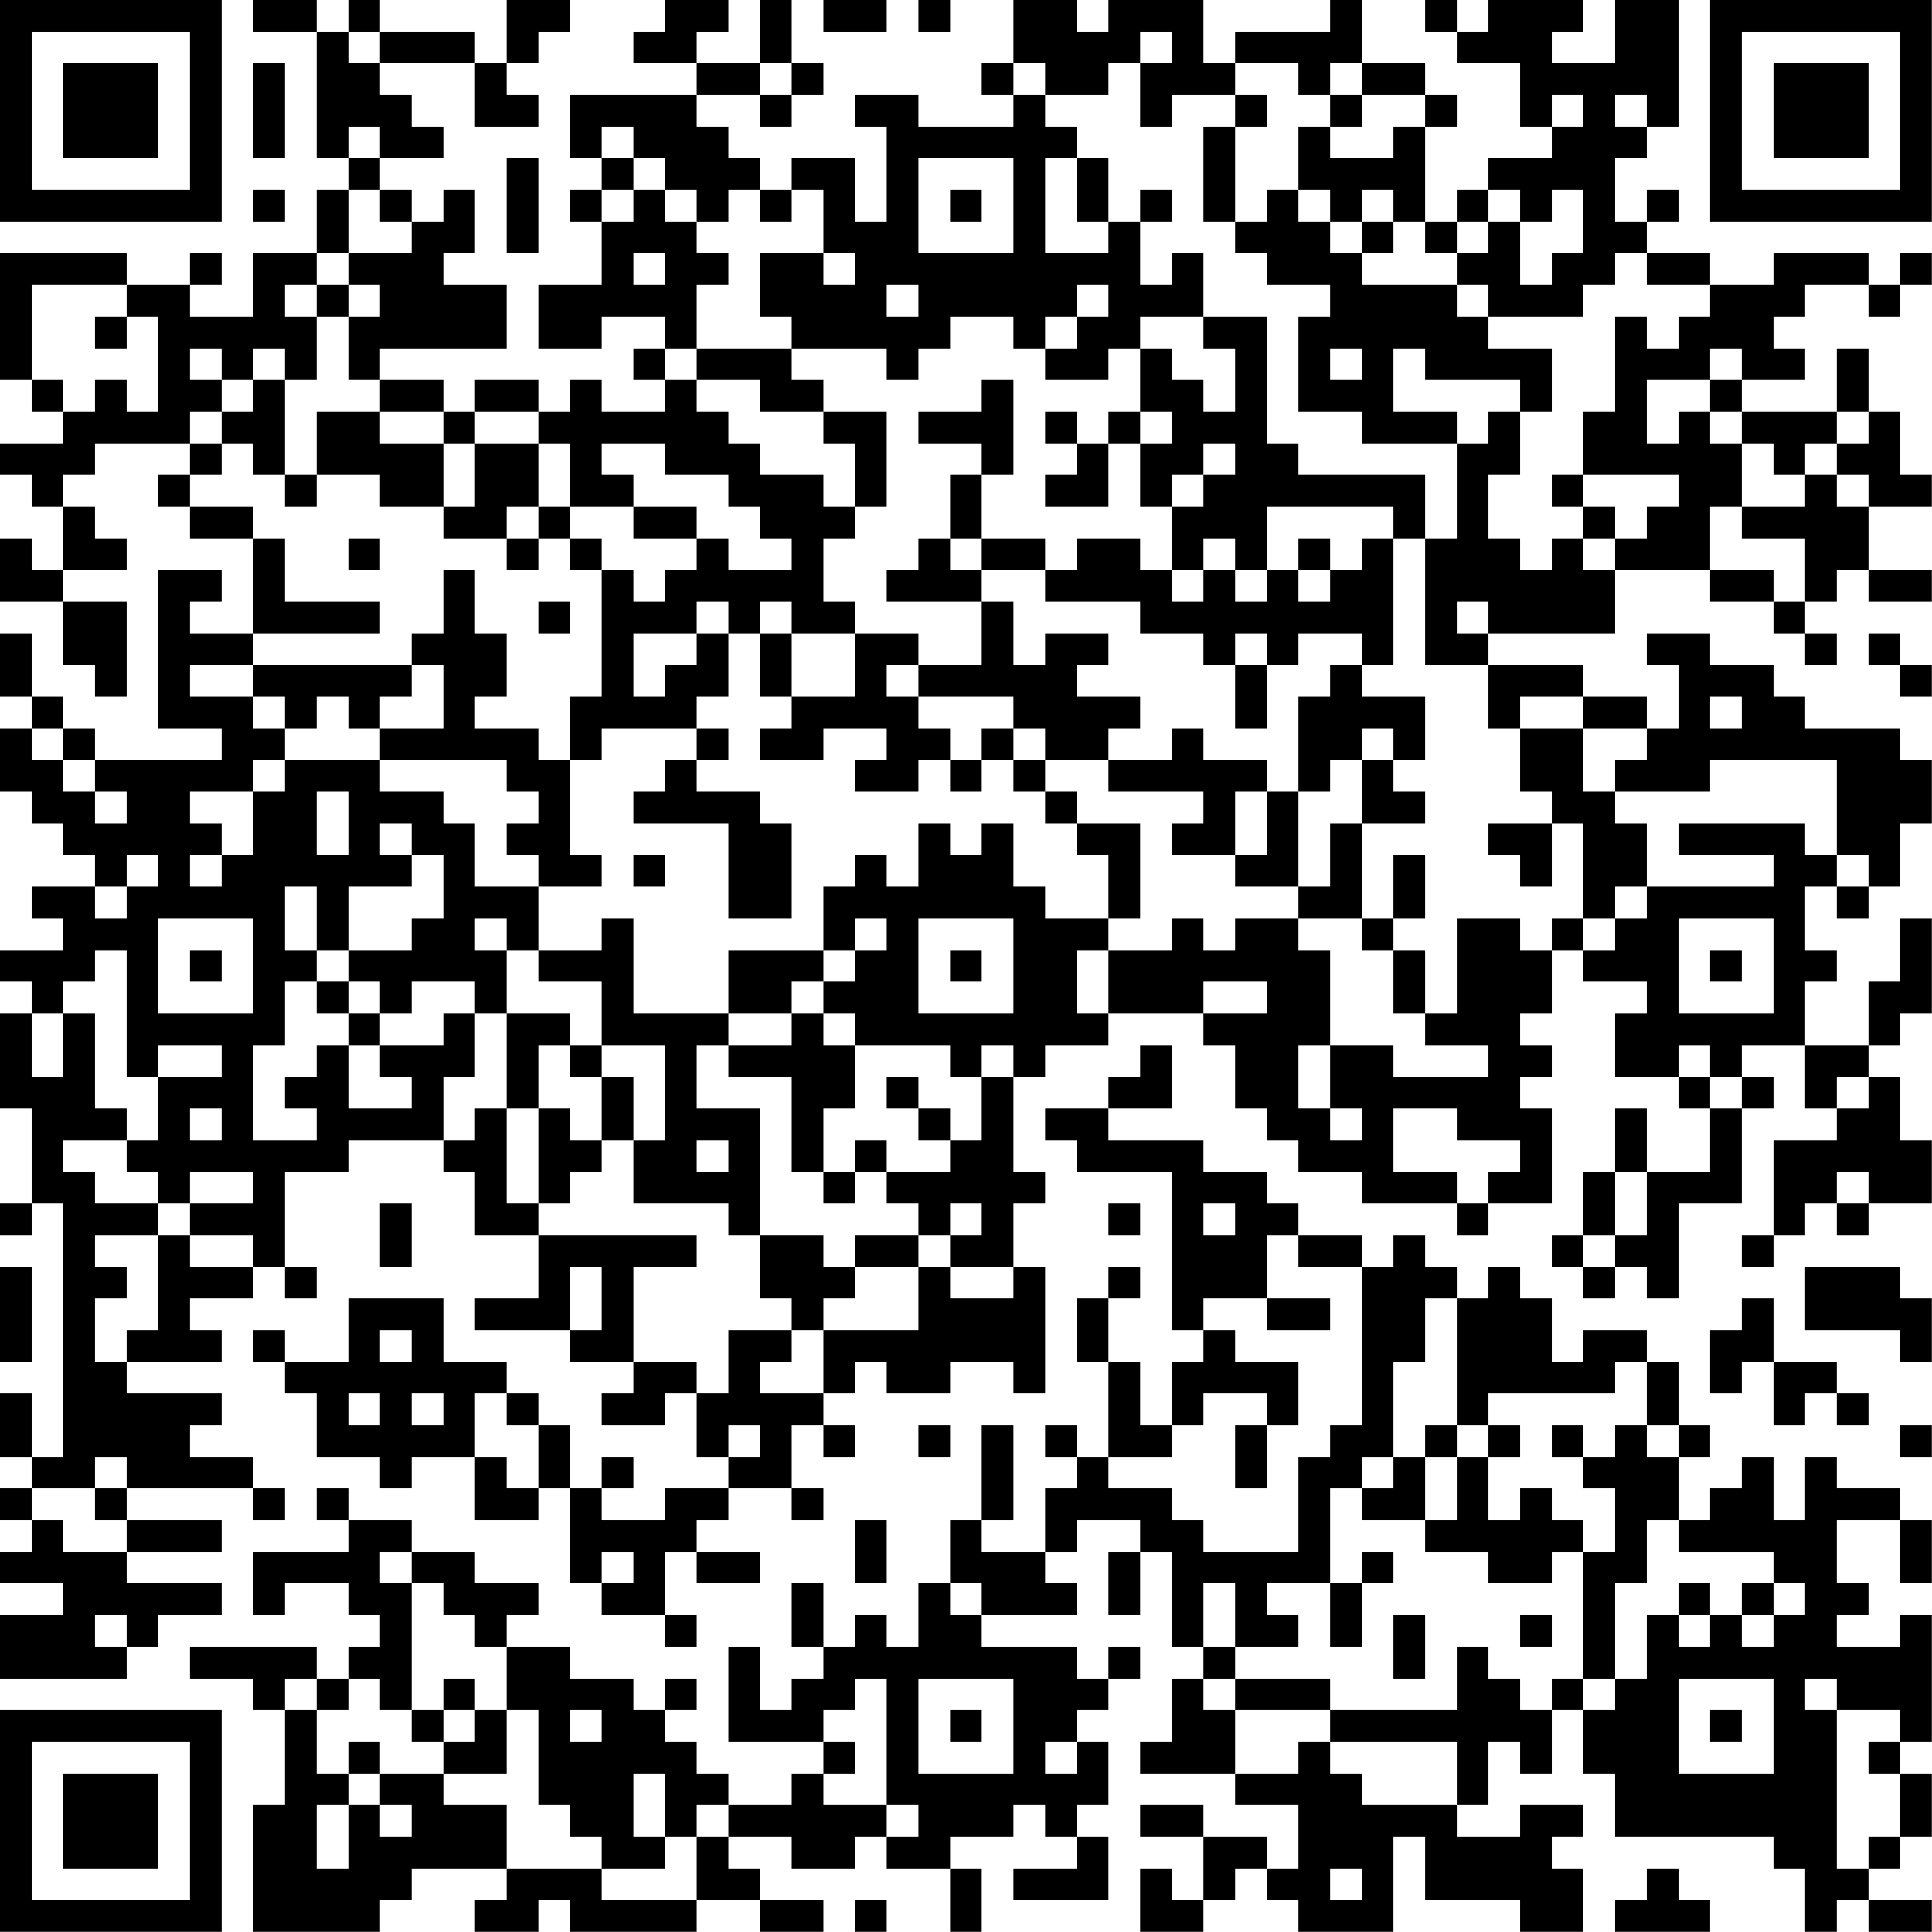 <?xml version="1.0" encoding="UTF-8"?>
<svg xmlns="http://www.w3.org/2000/svg" version="1.1" width="250" height="250" viewBox="0 0 250 250"><rect x="0" y="0" width="250" height="250" fill="#ffffff"/><g transform="scale(4.098)"><g transform="translate(0,0)"><path fill-rule="evenodd" d="M8 0L8 1L10 1L10 5L11 5L11 6L10 6L10 8L8 8L8 10L6 10L6 9L7 9L7 8L6 8L6 9L4 9L4 8L0 8L0 12L1 12L1 13L2 13L2 14L0 14L0 15L1 15L1 16L2 16L2 18L1 18L1 17L0 17L0 19L2 19L2 21L3 21L3 22L4 22L4 19L2 19L2 18L4 18L4 17L3 17L3 16L2 16L2 15L3 15L3 14L6 14L6 15L5 15L5 16L6 16L6 17L8 17L8 20L6 20L6 19L7 19L7 18L5 18L5 23L7 23L7 24L3 24L3 23L2 23L2 22L1 22L1 20L0 20L0 22L1 22L1 23L0 23L0 25L1 25L1 26L2 26L2 27L3 27L3 28L1 28L1 29L2 29L2 30L0 30L0 31L1 31L1 32L0 32L0 35L1 35L1 38L0 38L0 39L1 39L1 38L2 38L2 46L1 46L1 44L0 44L0 46L1 46L1 47L0 47L0 48L1 48L1 49L0 49L0 50L2 50L2 51L0 51L0 53L4 53L4 52L5 52L5 51L7 51L7 50L4 50L4 49L7 49L7 48L4 48L4 47L8 47L8 48L9 48L9 47L8 47L8 46L6 46L6 45L7 45L7 44L4 44L4 43L7 43L7 42L6 42L6 41L8 41L8 40L9 40L9 41L10 41L10 40L9 40L9 37L11 37L11 36L14 36L14 37L15 37L15 39L17 39L17 41L15 41L15 42L18 42L18 43L20 43L20 44L19 44L19 45L21 45L21 44L22 44L22 46L23 46L23 47L21 47L21 48L19 48L19 47L20 47L20 46L19 46L19 47L18 47L18 45L17 45L17 44L16 44L16 43L14 43L14 41L11 41L11 43L9 43L9 42L8 42L8 43L9 43L9 44L10 44L10 46L12 46L12 47L13 47L13 46L15 46L15 48L17 48L17 47L18 47L18 50L19 50L19 51L21 51L21 52L22 52L22 51L21 51L21 49L22 49L22 50L24 50L24 49L22 49L22 48L23 48L23 47L25 47L25 48L26 48L26 47L25 47L25 45L26 45L26 46L27 46L27 45L26 45L26 44L27 44L27 43L28 43L28 44L30 44L30 43L32 43L32 44L33 44L33 40L32 40L32 38L33 38L33 37L32 37L32 34L33 34L33 33L35 33L35 32L38 32L38 33L39 33L39 35L40 35L40 36L41 36L41 37L43 37L43 38L46 38L46 39L47 39L47 38L49 38L49 35L48 35L48 34L49 34L49 33L48 33L48 32L49 32L49 30L50 30L50 31L52 31L52 32L51 32L51 34L53 34L53 35L54 35L54 37L52 37L52 35L51 35L51 37L50 37L50 39L49 39L49 40L50 40L50 41L51 41L51 40L52 40L52 41L53 41L53 38L55 38L55 35L56 35L56 34L55 34L55 33L57 33L57 35L58 35L58 36L56 36L56 39L55 39L55 40L56 40L56 39L57 39L57 38L58 38L58 39L59 39L59 38L61 38L61 36L60 36L60 34L59 34L59 33L60 33L60 32L61 32L61 29L60 29L60 31L59 31L59 33L57 33L57 31L58 31L58 30L57 30L57 28L58 28L58 29L59 29L59 28L60 28L60 26L61 26L61 24L60 24L60 23L57 23L57 22L56 22L56 21L54 21L54 20L52 20L52 21L53 21L53 23L52 23L52 22L50 22L50 21L47 21L47 20L51 20L51 18L54 18L54 19L56 19L56 20L57 20L57 21L58 21L58 20L57 20L57 19L58 19L58 18L59 18L59 19L61 19L61 18L59 18L59 16L61 16L61 15L60 15L60 13L59 13L59 11L58 11L58 13L55 13L55 12L57 12L57 11L56 11L56 10L57 10L57 9L59 9L59 10L60 10L60 9L61 9L61 8L60 8L60 9L59 9L59 8L56 8L56 9L54 9L54 8L52 8L52 7L53 7L53 6L52 6L52 7L51 7L51 5L52 5L52 4L53 4L53 0L51 0L51 2L49 2L49 1L50 1L50 0L47 0L47 1L46 1L46 0L45 0L45 1L46 1L46 2L48 2L48 4L49 4L49 5L47 5L47 6L46 6L46 7L45 7L45 4L46 4L46 3L45 3L45 2L43 2L43 0L42 0L42 1L39 1L39 2L38 2L38 0L35 0L35 1L34 1L34 0L32 0L32 2L31 2L31 3L32 3L32 4L29 4L29 3L27 3L27 4L28 4L28 7L27 7L27 5L25 5L25 6L24 6L24 5L23 5L23 4L22 4L22 3L24 3L24 4L25 4L25 3L26 3L26 2L25 2L25 0L24 0L24 2L22 2L22 1L23 1L23 0L21 0L21 1L20 1L20 2L22 2L22 3L18 3L18 5L19 5L19 6L18 6L18 7L19 7L19 9L17 9L17 11L19 11L19 10L21 10L21 11L20 11L20 12L21 12L21 13L19 13L19 12L18 12L18 13L17 13L17 12L15 12L15 13L14 13L14 12L12 12L12 11L16 11L16 9L14 9L14 8L15 8L15 6L14 6L14 7L13 7L13 6L12 6L12 5L14 5L14 4L13 4L13 3L12 3L12 2L15 2L15 4L17 4L17 3L16 3L16 2L17 2L17 1L18 1L18 0L16 0L16 2L15 2L15 1L12 1L12 0L11 0L11 1L10 1L10 0ZM26 0L26 1L28 1L28 0ZM29 0L29 1L30 1L30 0ZM11 1L11 2L12 2L12 1ZM36 1L36 2L35 2L35 3L33 3L33 2L32 2L32 3L33 3L33 4L34 4L34 5L33 5L33 8L35 8L35 7L36 7L36 9L37 9L37 8L38 8L38 10L36 10L36 11L35 11L35 12L33 12L33 11L34 11L34 10L35 10L35 9L34 9L34 10L33 10L33 11L32 11L32 10L30 10L30 11L29 11L29 12L28 12L28 11L25 11L25 10L24 10L24 8L26 8L26 9L27 9L27 8L26 8L26 6L25 6L25 7L24 7L24 6L23 6L23 7L22 7L22 6L21 6L21 5L20 5L20 4L19 4L19 5L20 5L20 6L19 6L19 7L20 7L20 6L21 6L21 7L22 7L22 8L23 8L23 9L22 9L22 11L21 11L21 12L22 12L22 13L23 13L23 14L24 14L24 15L26 15L26 16L27 16L27 17L26 17L26 19L27 19L27 20L25 20L25 19L24 19L24 20L23 20L23 19L22 19L22 20L20 20L20 22L21 22L21 21L22 21L22 20L23 20L23 22L22 22L22 23L19 23L19 24L18 24L18 22L19 22L19 18L20 18L20 19L21 19L21 18L22 18L22 17L23 17L23 18L25 18L25 17L24 17L24 16L23 16L23 15L21 15L21 14L19 14L19 15L20 15L20 16L18 16L18 14L17 14L17 13L15 13L15 14L14 14L14 13L12 13L12 12L11 12L11 10L12 10L12 9L11 9L11 8L13 8L13 7L12 7L12 6L11 6L11 8L10 8L10 9L9 9L9 10L10 10L10 12L9 12L9 11L8 11L8 12L7 12L7 11L6 11L6 12L7 12L7 13L6 13L6 14L7 14L7 15L6 15L6 16L8 16L8 17L9 17L9 19L12 19L12 20L8 20L8 21L6 21L6 22L8 22L8 23L9 23L9 24L8 24L8 25L6 25L6 26L7 26L7 27L6 27L6 28L7 28L7 27L8 27L8 25L9 25L9 24L12 24L12 25L14 25L14 26L15 26L15 28L17 28L17 30L16 30L16 29L15 29L15 30L16 30L16 32L15 32L15 31L13 31L13 32L12 32L12 31L11 31L11 30L13 30L13 29L14 29L14 27L13 27L13 26L12 26L12 27L13 27L13 28L11 28L11 30L10 30L10 28L9 28L9 30L10 30L10 31L9 31L9 33L8 33L8 36L10 36L10 35L9 35L9 34L10 34L10 33L11 33L11 35L13 35L13 34L12 34L12 33L14 33L14 32L15 32L15 34L14 34L14 36L15 36L15 35L16 35L16 38L17 38L17 39L22 39L22 40L20 40L20 43L22 43L22 44L23 44L23 42L25 42L25 43L24 43L24 44L26 44L26 42L29 42L29 40L30 40L30 41L32 41L32 40L30 40L30 39L31 39L31 38L30 38L30 39L29 39L29 38L28 38L28 37L30 37L30 36L31 36L31 34L32 34L32 33L31 33L31 34L30 34L30 33L27 33L27 32L26 32L26 31L27 31L27 30L28 30L28 29L27 29L27 30L26 30L26 28L27 28L27 27L28 27L28 28L29 28L29 26L30 26L30 27L31 27L31 26L32 26L32 28L33 28L33 29L35 29L35 30L34 30L34 32L35 32L35 30L37 30L37 29L38 29L38 30L39 30L39 29L41 29L41 30L42 30L42 33L41 33L41 35L42 35L42 36L43 36L43 35L42 35L42 33L44 33L44 34L47 34L47 33L45 33L45 32L46 32L46 29L48 29L48 30L49 30L49 29L50 29L50 30L51 30L51 29L52 29L52 28L56 28L56 27L53 27L53 26L57 26L57 27L58 27L58 28L59 28L59 27L58 27L58 24L54 24L54 25L51 25L51 24L52 24L52 23L50 23L50 22L48 22L48 23L47 23L47 21L45 21L45 17L46 17L46 14L47 14L47 13L48 13L48 15L47 15L47 17L48 17L48 18L49 18L49 17L50 17L50 18L51 18L51 17L52 17L52 16L53 16L53 15L50 15L50 13L51 13L51 10L52 10L52 11L53 11L53 10L54 10L54 9L52 9L52 8L51 8L51 9L50 9L50 10L47 10L47 9L46 9L46 8L47 8L47 7L48 7L48 9L49 9L49 8L50 8L50 6L49 6L49 7L48 7L48 6L47 6L47 7L46 7L46 8L45 8L45 7L44 7L44 6L43 6L43 7L42 7L42 6L41 6L41 4L42 4L42 5L44 5L44 4L45 4L45 3L43 3L43 2L42 2L42 3L41 3L41 2L39 2L39 3L37 3L37 4L36 4L36 2L37 2L37 1ZM8 2L8 5L9 5L9 2ZM24 2L24 3L25 3L25 2ZM39 3L39 4L38 4L38 7L39 7L39 8L40 8L40 9L42 9L42 10L41 10L41 13L43 13L43 14L46 14L46 13L44 13L44 11L45 11L45 12L48 12L48 13L49 13L49 11L47 11L47 10L46 10L46 9L43 9L43 8L44 8L44 7L43 7L43 8L42 8L42 7L41 7L41 6L40 6L40 7L39 7L39 4L40 4L40 3ZM42 3L42 4L43 4L43 3ZM49 3L49 4L50 4L50 3ZM51 3L51 4L52 4L52 3ZM11 4L11 5L12 5L12 4ZM16 5L16 8L17 8L17 5ZM29 5L29 8L32 8L32 5ZM34 5L34 7L35 7L35 5ZM8 6L8 7L9 7L9 6ZM30 6L30 7L31 7L31 6ZM36 6L36 7L37 7L37 6ZM20 8L20 9L21 9L21 8ZM1 9L1 12L2 12L2 13L3 13L3 12L4 12L4 13L5 13L5 10L4 10L4 9ZM10 9L10 10L11 10L11 9ZM28 9L28 10L29 10L29 9ZM3 10L3 11L4 11L4 10ZM38 10L38 11L39 11L39 13L38 13L38 12L37 12L37 11L36 11L36 13L35 13L35 14L34 14L34 13L33 13L33 14L34 14L34 15L33 15L33 16L35 16L35 14L36 14L36 16L37 16L37 18L36 18L36 17L34 17L34 18L33 18L33 17L31 17L31 15L32 15L32 12L31 12L31 13L29 13L29 14L31 14L31 15L30 15L30 17L29 17L29 18L28 18L28 19L31 19L31 21L29 21L29 20L27 20L27 22L25 22L25 20L24 20L24 22L25 22L25 23L24 23L24 24L26 24L26 23L28 23L28 24L27 24L27 25L29 25L29 24L30 24L30 25L31 25L31 24L32 24L32 25L33 25L33 26L34 26L34 27L35 27L35 29L36 29L36 26L34 26L34 25L33 25L33 24L35 24L35 25L38 25L38 26L37 26L37 27L39 27L39 28L41 28L41 29L43 29L43 30L44 30L44 32L45 32L45 30L44 30L44 29L45 29L45 27L44 27L44 29L43 29L43 26L45 26L45 25L44 25L44 24L45 24L45 22L43 22L43 21L44 21L44 17L45 17L45 15L41 15L41 14L40 14L40 10ZM22 11L22 12L24 12L24 13L26 13L26 14L27 14L27 16L28 16L28 13L26 13L26 12L25 12L25 11ZM42 11L42 12L43 12L43 11ZM54 11L54 12L52 12L52 14L53 14L53 13L54 13L54 14L55 14L55 16L54 16L54 18L56 18L56 19L57 19L57 17L55 17L55 16L57 16L57 15L58 15L58 16L59 16L59 15L58 15L58 14L59 14L59 13L58 13L58 14L57 14L57 15L56 15L56 14L55 14L55 13L54 13L54 12L55 12L55 11ZM8 12L8 13L7 13L7 14L8 14L8 15L9 15L9 16L10 16L10 15L12 15L12 16L14 16L14 17L16 17L16 18L17 18L17 17L18 17L18 18L19 18L19 17L18 17L18 16L17 16L17 14L15 14L15 16L14 16L14 14L12 14L12 13L10 13L10 15L9 15L9 12ZM36 13L36 14L37 14L37 13ZM38 14L38 15L37 15L37 16L38 16L38 15L39 15L39 14ZM49 15L49 16L50 16L50 17L51 17L51 16L50 16L50 15ZM16 16L16 17L17 17L17 16ZM20 16L20 17L22 17L22 16ZM40 16L40 18L39 18L39 17L38 17L38 18L37 18L37 19L38 19L38 18L39 18L39 19L40 19L40 18L41 18L41 19L42 19L42 18L43 18L43 17L44 17L44 16ZM11 17L11 18L12 18L12 17ZM30 17L30 18L31 18L31 19L32 19L32 21L33 21L33 20L35 20L35 21L34 21L34 22L36 22L36 23L35 23L35 24L37 24L37 23L38 23L38 24L40 24L40 25L39 25L39 27L40 27L40 25L41 25L41 28L42 28L42 26L43 26L43 24L44 24L44 23L43 23L43 24L42 24L42 25L41 25L41 22L42 22L42 21L43 21L43 20L41 20L41 21L40 21L40 20L39 20L39 21L38 21L38 20L36 20L36 19L33 19L33 18L31 18L31 17ZM41 17L41 18L42 18L42 17ZM14 18L14 20L13 20L13 21L8 21L8 22L9 22L9 23L10 23L10 22L11 22L11 23L12 23L12 24L16 24L16 25L17 25L17 26L16 26L16 27L17 27L17 28L19 28L19 27L18 27L18 24L17 24L17 23L15 23L15 22L16 22L16 20L15 20L15 18ZM17 19L17 20L18 20L18 19ZM46 19L46 20L47 20L47 19ZM59 20L59 21L60 21L60 22L61 22L61 21L60 21L60 20ZM13 21L13 22L12 22L12 23L14 23L14 21ZM28 21L28 22L29 22L29 23L30 23L30 24L31 24L31 23L32 23L32 24L33 24L33 23L32 23L32 22L29 22L29 21ZM39 21L39 23L40 23L40 21ZM54 22L54 23L55 23L55 22ZM1 23L1 24L2 24L2 25L3 25L3 26L4 26L4 25L3 25L3 24L2 24L2 23ZM22 23L22 24L21 24L21 25L20 25L20 26L23 26L23 29L25 29L25 26L24 26L24 25L22 25L22 24L23 24L23 23ZM48 23L48 25L49 25L49 26L47 26L47 27L48 27L48 28L49 28L49 26L50 26L50 29L51 29L51 28L52 28L52 26L51 26L51 25L50 25L50 23ZM10 25L10 27L11 27L11 25ZM4 27L4 28L3 28L3 29L4 29L4 28L5 28L5 27ZM20 27L20 28L21 28L21 27ZM5 29L5 32L8 32L8 29ZM19 29L19 30L17 30L17 31L19 31L19 33L18 33L18 32L16 32L16 35L17 35L17 38L18 38L18 37L19 37L19 36L20 36L20 38L23 38L23 39L24 39L24 41L25 41L25 42L26 42L26 41L27 41L27 40L29 40L29 39L27 39L27 40L26 40L26 39L24 39L24 35L22 35L22 33L23 33L23 34L25 34L25 37L26 37L26 38L27 38L27 37L28 37L28 36L27 36L27 37L26 37L26 35L27 35L27 33L26 33L26 32L25 32L25 31L26 31L26 30L23 30L23 32L20 32L20 29ZM29 29L29 32L32 32L32 29ZM53 29L53 32L56 32L56 29ZM3 30L3 31L2 31L2 32L1 32L1 34L2 34L2 32L3 32L3 35L4 35L4 36L2 36L2 37L3 37L3 38L5 38L5 39L3 39L3 40L4 40L4 41L3 41L3 43L4 43L4 42L5 42L5 39L6 39L6 40L8 40L8 39L6 39L6 38L8 38L8 37L6 37L6 38L5 38L5 37L4 37L4 36L5 36L5 34L7 34L7 33L5 33L5 34L4 34L4 30ZM6 30L6 31L7 31L7 30ZM30 30L30 31L31 31L31 30ZM54 30L54 31L55 31L55 30ZM10 31L10 32L11 32L11 33L12 33L12 32L11 32L11 31ZM38 31L38 32L40 32L40 31ZM23 32L23 33L25 33L25 32ZM17 33L17 35L18 35L18 36L19 36L19 34L20 34L20 36L21 36L21 33L19 33L19 34L18 34L18 33ZM36 33L36 34L35 34L35 35L33 35L33 36L34 36L34 37L37 37L37 42L38 42L38 43L37 43L37 45L36 45L36 43L35 43L35 41L36 41L36 40L35 40L35 41L34 41L34 43L35 43L35 46L34 46L34 45L33 45L33 46L34 46L34 47L33 47L33 49L31 49L31 48L32 48L32 45L31 45L31 48L30 48L30 50L29 50L29 52L28 52L28 51L27 51L27 52L26 52L26 50L25 50L25 52L26 52L26 53L25 53L25 54L24 54L24 52L23 52L23 55L26 55L26 56L25 56L25 57L23 57L23 56L22 56L22 55L21 55L21 54L22 54L22 53L21 53L21 54L20 54L20 53L18 53L18 52L16 52L16 51L17 51L17 50L15 50L15 49L13 49L13 48L11 48L11 47L10 47L10 48L11 48L11 49L8 49L8 51L9 51L9 50L11 50L11 51L12 51L12 52L11 52L11 53L10 53L10 52L6 52L6 53L8 53L8 54L9 54L9 57L8 57L8 61L12 61L12 60L13 60L13 59L16 59L16 60L15 60L15 61L17 61L17 60L18 60L18 61L22 61L22 60L24 60L24 61L26 61L26 60L24 60L24 59L23 59L23 58L25 58L25 59L27 59L27 58L28 58L28 59L30 59L30 61L31 61L31 59L30 59L30 58L32 58L32 57L33 57L33 58L34 58L34 59L32 59L32 60L35 60L35 58L34 58L34 57L35 57L35 55L34 55L34 54L35 54L35 53L36 53L36 52L35 52L35 53L34 53L34 52L31 52L31 51L34 51L34 50L33 50L33 49L34 49L34 48L36 48L36 49L35 49L35 51L36 51L36 49L37 49L37 52L38 52L38 53L37 53L37 55L36 55L36 56L39 56L39 57L41 57L41 59L40 59L40 58L38 58L38 57L36 57L36 58L38 58L38 60L37 60L37 59L36 59L36 61L38 61L38 60L39 60L39 59L40 59L40 60L41 60L41 61L44 61L44 58L45 58L45 60L48 60L48 61L50 61L50 59L49 59L49 58L50 58L50 57L48 57L48 58L46 58L46 57L47 57L47 55L48 55L48 56L49 56L49 54L50 54L50 56L51 56L51 58L56 58L56 59L57 59L57 61L58 61L58 60L59 60L59 61L61 61L61 60L59 60L59 59L60 59L60 58L61 58L61 56L60 56L60 55L61 55L61 51L60 51L60 52L58 52L58 51L59 51L59 50L58 50L58 48L60 48L60 50L61 50L61 48L60 48L60 47L58 47L58 46L57 46L57 48L56 48L56 46L55 46L55 47L54 47L54 48L53 48L53 46L54 46L54 45L53 45L53 43L52 43L52 42L50 42L50 43L49 43L49 41L48 41L48 40L47 40L47 41L46 41L46 40L45 40L45 39L44 39L44 40L43 40L43 39L41 39L41 38L40 38L40 37L38 37L38 36L35 36L35 35L37 35L37 33ZM53 33L53 34L54 34L54 35L55 35L55 34L54 34L54 33ZM28 34L28 35L29 35L29 36L30 36L30 35L29 35L29 34ZM58 34L58 35L59 35L59 34ZM6 35L6 36L7 36L7 35ZM44 35L44 37L46 37L46 38L47 38L47 37L48 37L48 36L46 36L46 35ZM22 36L22 37L23 37L23 36ZM51 37L51 39L50 39L50 40L51 40L51 39L52 39L52 37ZM58 37L58 38L59 38L59 37ZM12 38L12 40L13 40L13 38ZM35 38L35 39L36 39L36 38ZM38 38L38 39L39 39L39 38ZM40 39L40 41L38 41L38 42L39 42L39 43L41 43L41 45L40 45L40 44L38 44L38 45L37 45L37 46L35 46L35 47L37 47L37 48L38 48L38 49L41 49L41 46L42 46L42 45L43 45L43 40L41 40L41 39ZM0 40L0 43L1 43L1 40ZM18 40L18 42L19 42L19 40ZM57 40L57 42L60 42L60 43L61 43L61 41L60 41L60 40ZM40 41L40 42L42 42L42 41ZM45 41L45 43L44 43L44 46L43 46L43 47L42 47L42 50L40 50L40 51L41 51L41 52L39 52L39 50L38 50L38 52L39 52L39 53L38 53L38 54L39 54L39 56L41 56L41 55L42 55L42 56L43 56L43 57L46 57L46 55L42 55L42 54L46 54L46 52L47 52L47 53L48 53L48 54L49 54L49 53L50 53L50 54L51 54L51 53L52 53L52 51L53 51L53 52L54 52L54 51L55 51L55 52L56 52L56 51L57 51L57 50L56 50L56 49L53 49L53 48L52 48L52 50L51 50L51 53L50 53L50 49L51 49L51 47L50 47L50 46L51 46L51 45L52 45L52 46L53 46L53 45L52 45L52 43L51 43L51 44L47 44L47 45L46 45L46 41ZM55 41L55 42L54 42L54 44L55 44L55 43L56 43L56 45L57 45L57 44L58 44L58 45L59 45L59 44L58 44L58 43L56 43L56 41ZM12 42L12 43L13 43L13 42ZM11 44L11 45L12 45L12 44ZM13 44L13 45L14 45L14 44ZM15 44L15 46L16 46L16 47L17 47L17 45L16 45L16 44ZM23 45L23 46L24 46L24 45ZM29 45L29 46L30 46L30 45ZM39 45L39 47L40 47L40 45ZM45 45L45 46L44 46L44 47L43 47L43 48L45 48L45 49L47 49L47 50L49 50L49 49L50 49L50 48L49 48L49 47L48 47L48 48L47 48L47 46L48 46L48 45L47 45L47 46L46 46L46 45ZM49 45L49 46L50 46L50 45ZM60 45L60 46L61 46L61 45ZM3 46L3 47L1 47L1 48L2 48L2 49L4 49L4 48L3 48L3 47L4 47L4 46ZM45 46L45 48L46 48L46 46ZM27 48L27 50L28 50L28 48ZM12 49L12 50L13 50L13 54L12 54L12 53L11 53L11 54L10 54L10 53L9 53L9 54L10 54L10 56L11 56L11 57L10 57L10 59L11 59L11 57L12 57L12 58L13 58L13 57L12 57L12 56L14 56L14 57L16 57L16 59L19 59L19 60L22 60L22 58L23 58L23 57L22 57L22 58L21 58L21 56L20 56L20 58L21 58L21 59L19 59L19 58L18 58L18 57L17 57L17 54L16 54L16 52L15 52L15 51L14 51L14 50L13 50L13 49ZM19 49L19 50L20 50L20 49ZM43 49L43 50L42 50L42 52L43 52L43 50L44 50L44 49ZM30 50L30 51L31 51L31 50ZM53 50L53 51L54 51L54 50ZM55 50L55 51L56 51L56 50ZM3 51L3 52L4 52L4 51ZM44 51L44 53L45 53L45 51ZM48 51L48 52L49 52L49 51ZM14 53L14 54L13 54L13 55L14 55L14 56L16 56L16 54L15 54L15 53ZM27 53L27 54L26 54L26 55L27 55L27 56L26 56L26 57L28 57L28 58L29 58L29 57L28 57L28 53ZM29 53L29 56L32 56L32 53ZM39 53L39 54L42 54L42 53ZM53 53L53 56L56 56L56 53ZM57 53L57 54L58 54L58 59L59 59L59 58L60 58L60 56L59 56L59 55L60 55L60 54L58 54L58 53ZM14 54L14 55L15 55L15 54ZM18 54L18 55L19 55L19 54ZM30 54L30 55L31 55L31 54ZM54 54L54 55L55 55L55 54ZM11 55L11 56L12 56L12 55ZM33 55L33 56L34 56L34 55ZM42 59L42 60L43 60L43 59ZM52 59L52 60L51 60L51 61L54 61L54 60L53 60L53 59ZM27 60L27 61L28 61L28 60ZM0 0L0 7L7 7L7 0ZM1 1L1 6L6 6L6 1ZM2 2L2 5L5 5L5 2ZM54 0L54 7L61 7L61 0ZM55 1L55 6L60 6L60 1ZM56 2L56 5L59 5L59 2ZM0 54L0 61L7 61L7 54ZM1 55L1 60L6 60L6 55ZM2 56L2 59L5 59L5 56Z" fill="#000000"/></g></g></svg>
